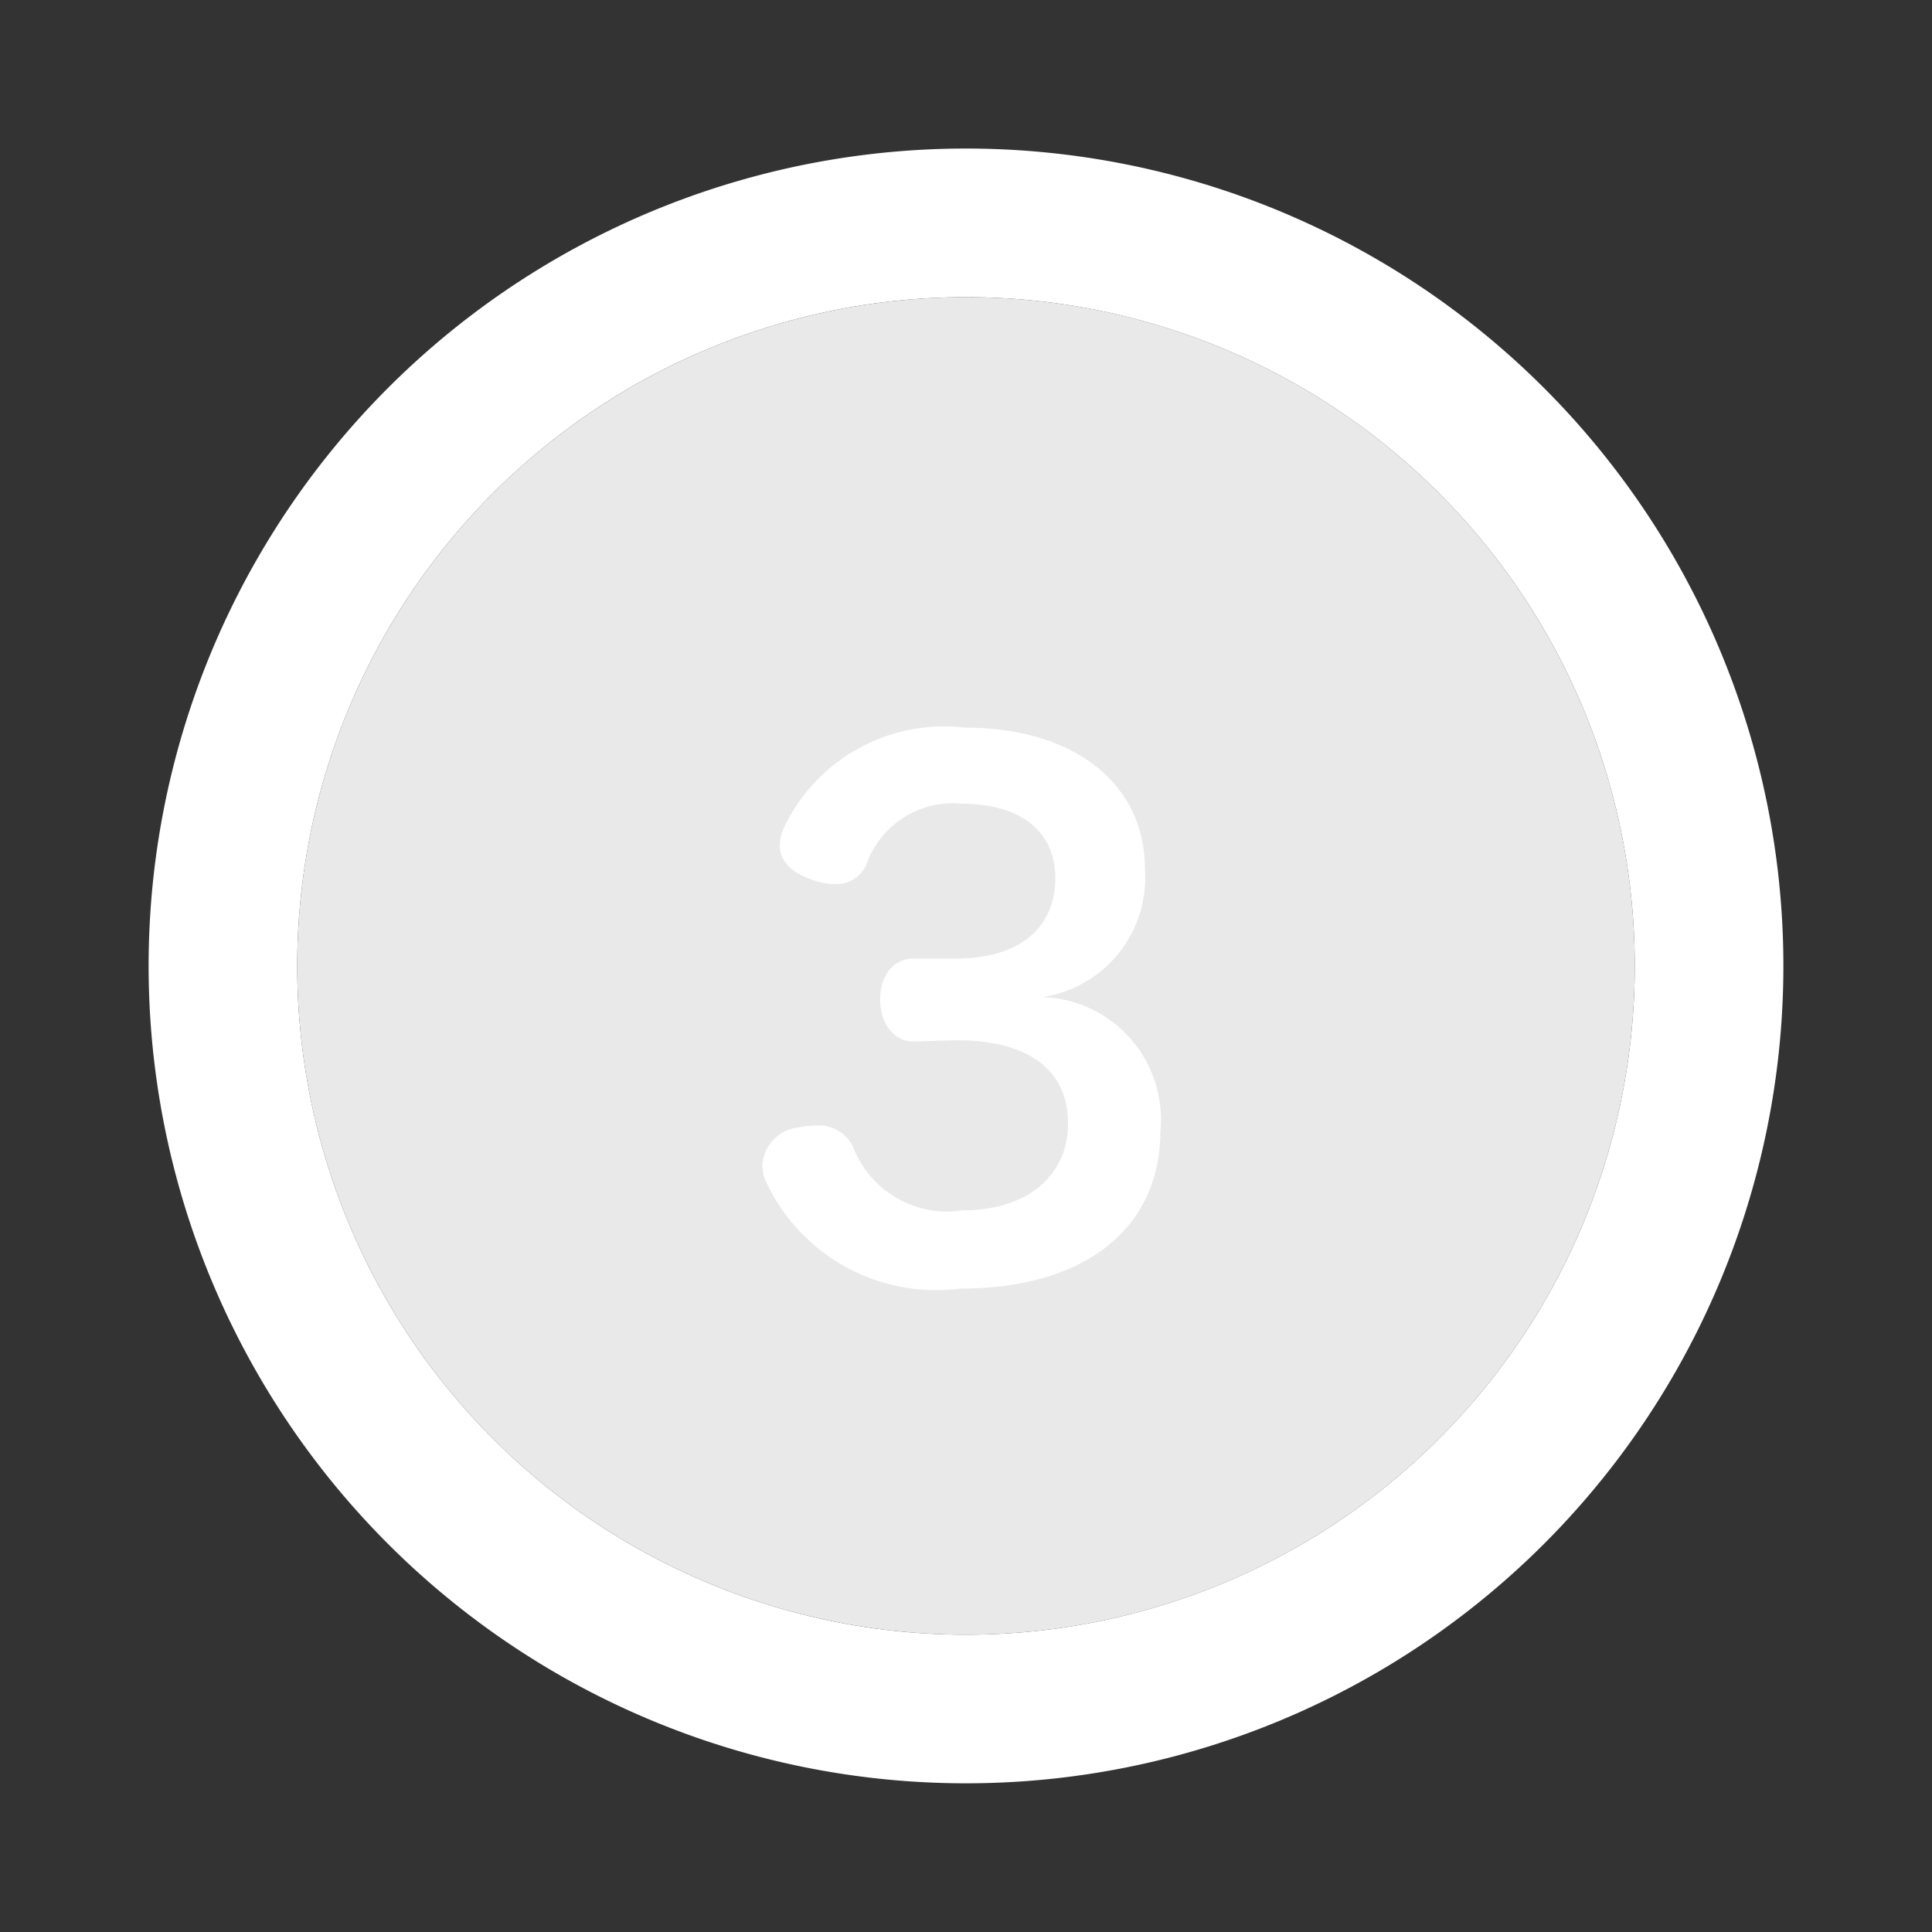 <svg xmlns="http://www.w3.org/2000/svg" width="26" height="26" viewBox="0 0 26 26"><rect x="0" y="0" width="26" height="26" fill="#333333" stroke="none"/><defs><clipPath id="clip-アートボード_74"><rect width="26" height="26"/></clipPath></defs><g id="アートボード_74" data-name="アートボード – 74" clip-path="url(#clip-アートボード_74)"><g id="グループ_19701" data-name="グループ 19701" transform="translate(16476 -1963)"><circle id="楕円形_335" data-name="楕円形 335" cx="9" cy="9" r="9" transform="translate(-16472 1966.999)" fill="#e9e9e9"/><path id="楕円形_335_-_アウトライン" data-name="楕円形 335 - アウトライン" d="M9 0a9 9 0 109 9 9 9 0 00-9-9m0-2A11 11 0 0120 9 11 11 0 019 20 11 11 0 01-2 9 11 11 0 019-2z" transform="translate(-16472 1966.999)" fill="#fff"/><path id="パス_113331" data-name="パス 113331" d="M-.688-4.1c-.306-.009-.468.252-.468.549s.162.576.468.567L-.184-3h.072c.918 0 1.485.378 1.485 1.116S.788-.711-.049-.711a1.357 1.357 0 01-1.449-.8.506.506 0 00-.513-.342 1.266 1.266 0 00-.252.027.544.544 0 00-.477.5.544.544 0 00.036.2A2.524 2.524 0 00-.085.342c1.791 0 2.7-.9 2.7-2.106a1.649 1.649 0 00-1.584-1.818A1.624 1.624 0 002.408-5.3c0-1.17-.972-1.908-2.421-1.908a2.388 2.388 0 00-2.439 1.35.586.586 0 00-.054.234c0 .207.153.36.4.45a.972.972 0 00.342.072.437.437 0 00.432-.288 1.231 1.231 0 011.283-.793c.756 0 1.251.351 1.251 1C1.2-4.482.68-4.1-.13-4.1h-.063z" transform="translate(-16463 1980)" fill="#fff"/></g></g></svg>